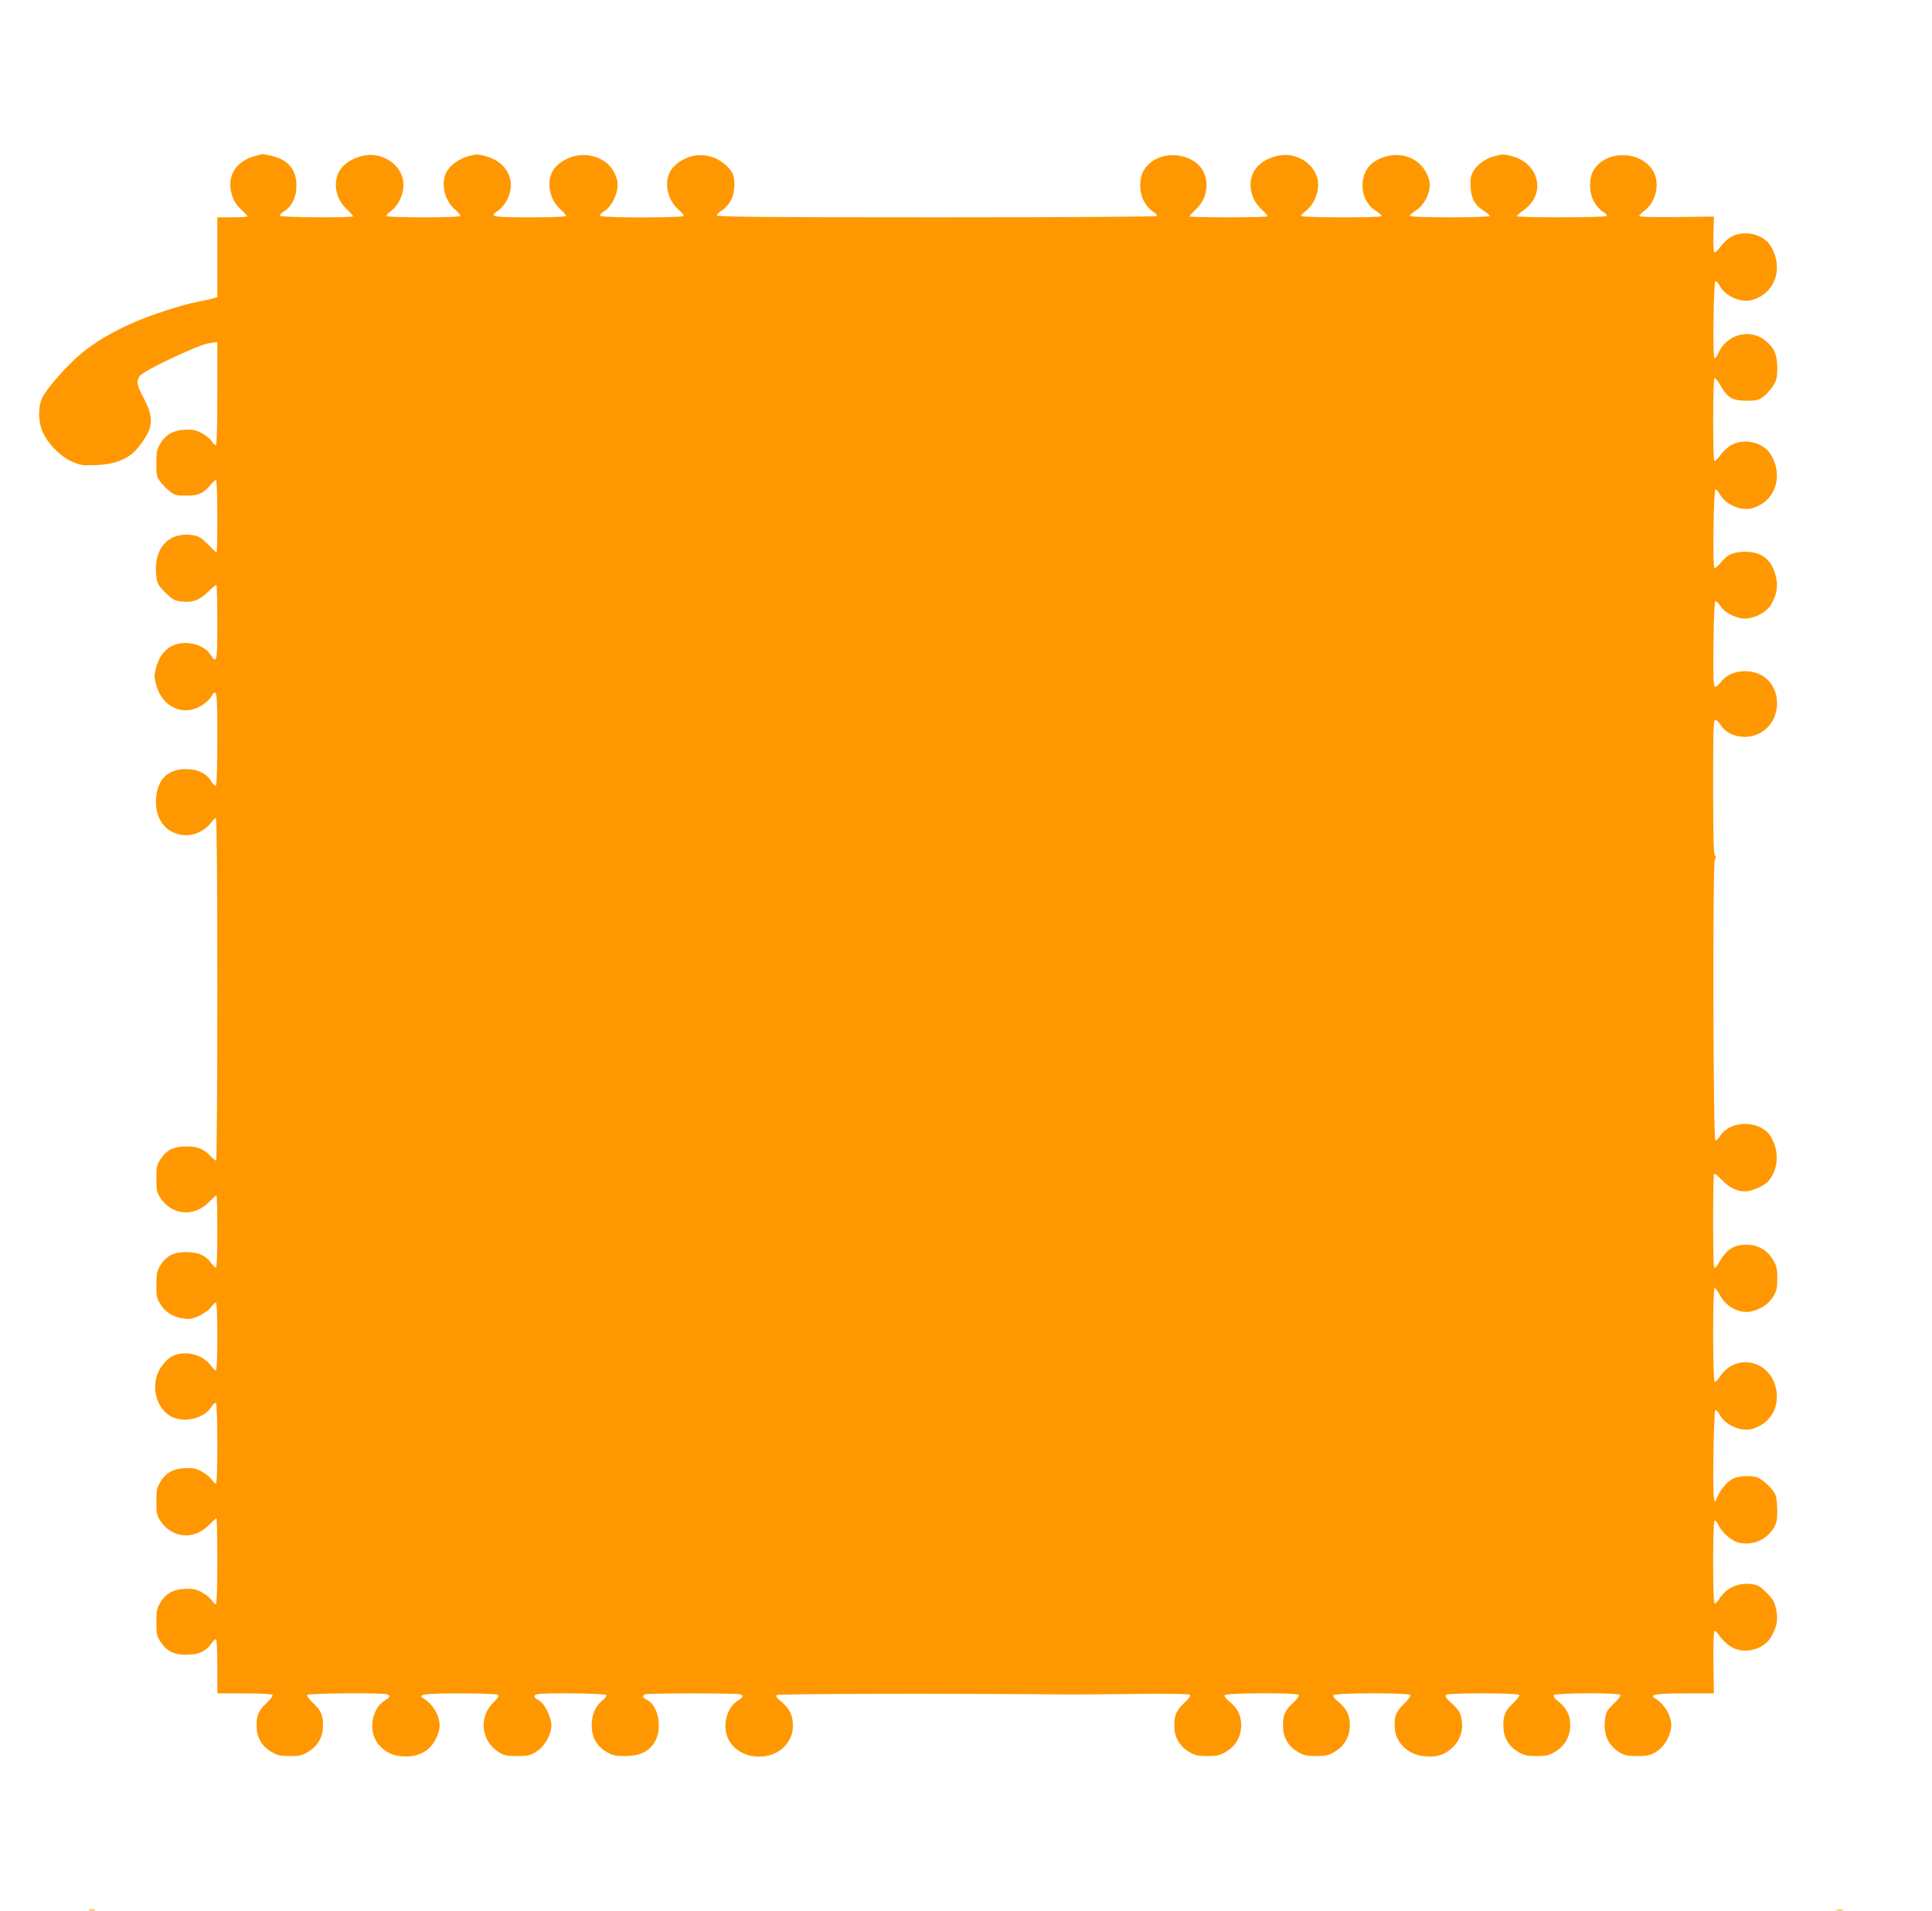 <?xml version="1.0" standalone="no"?>
<!DOCTYPE svg PUBLIC "-//W3C//DTD SVG 20010904//EN"
 "http://www.w3.org/TR/2001/REC-SVG-20010904/DTD/svg10.dtd">
<svg version="1.0" xmlns="http://www.w3.org/2000/svg"
 width="1280pt" height="1266pt" viewBox="0 0 1280 1266"
 preserveAspectRatio="xMidYMid meet">
<g transform="translate(0,1266) scale(0.1,-0.1)"
fill="#ff9800" stroke="none">
<path d="M1690 11626 c-130 -35 -190 -135 -154 -256 12 -41 28 -66 60 -96 24
-23 44 -44 44 -48 0 -3 -45 -6 -100 -6 l-100 0 0 -265 0 -264 -39 -11 c-22 -6
-66 -15 -98 -21 -92 -17 -299 -84 -411 -133 -145 -63 -259 -130 -353 -208 -92
-75 -229 -231 -259 -293 -29 -60 -27 -164 4 -230 35 -77 114 -157 188 -191 57
-26 72 -29 153 -26 130 3 221 38 280 105 24 27 56 72 70 100 39 70 32 136 -24
241 -45 85 -49 110 -25 145 26 36 392 209 460 217 l54 7 0 -342 c0 -215 -4
-341 -10 -341 -5 0 -17 11 -26 25 -9 14 -37 38 -62 52 -36 21 -57 27 -107 26
-81 -1 -137 -30 -173 -92 -23 -39 -26 -56 -26 -132 0 -79 2 -90 27 -122 15
-20 44 -49 64 -64 31 -24 44 -27 109 -27 79 0 113 15 162 75 13 16 28 29 33
29 5 0 9 -99 9 -240 0 -132 -2 -240 -5 -240 -3 0 -29 24 -58 54 -44 44 -60 54
-99 60 -164 25 -266 -92 -242 -275 6 -47 14 -60 59 -105 44 -44 59 -53 102
-59 76 -10 127 8 183 65 26 27 50 46 54 43 3 -4 6 -116 6 -250 0 -261 -3 -276
-47 -209 -29 45 -95 76 -164 76 -97 0 -168 -59 -195 -164 -13 -49 -13 -63 0
-111 38 -148 176 -214 298 -142 26 15 55 41 65 57 40 68 43 47 43 -274 0 -192
-4 -307 -10 -311 -5 -3 -19 9 -30 27 -31 54 -92 83 -171 82 -110 0 -178 -61
-193 -172 -20 -153 62 -264 198 -266 61 0 127 33 164 83 12 17 27 31 32 31 6
0 10 -409 10 -1135 0 -624 -4 -1135 -8 -1135 -5 0 -19 12 -33 26 -49 52 -88
68 -164 68 -84 0 -131 -23 -173 -86 -23 -36 -26 -50 -26 -127 0 -76 3 -91 26
-127 75 -117 225 -130 323 -28 24 24 46 44 49 44 3 0 6 -108 6 -240 0 -142 -4
-240 -9 -240 -5 0 -19 13 -30 29 -38 53 -87 75 -166 75 -85 0 -132 -24 -172
-87 -23 -36 -26 -53 -27 -127 -1 -75 2 -90 26 -130 31 -54 87 -88 157 -97 42
-5 60 -1 105 21 31 15 65 40 76 57 12 16 26 29 31 29 5 0 9 -93 9 -225 0 -139
-4 -225 -10 -225 -5 0 -20 14 -32 31 -38 51 -101 82 -168 82 -69 0 -111 -21
-156 -81 -79 -103 -53 -267 52 -333 83 -51 228 -20 274 59 11 18 25 30 30 27
13 -8 14 -535 0 -535 -5 0 -17 11 -26 25 -9 14 -37 38 -62 52 -36 21 -57 27
-107 26 -81 -1 -137 -30 -173 -92 -23 -39 -26 -56 -26 -131 0 -75 3 -90 26
-126 75 -117 225 -130 323 -28 24 24 46 44 49 44 3 0 6 -128 6 -285 0 -179 -4
-285 -10 -285 -5 0 -17 11 -26 25 -9 14 -37 38 -62 52 -36 21 -57 27 -107 26
-81 -1 -137 -30 -173 -92 -23 -39 -26 -56 -26 -131 0 -75 3 -90 26 -126 41
-64 88 -88 173 -88 79 0 128 22 166 75 11 16 25 29 30 29 5 0 9 -75 9 -180 l0
-180 179 0 c115 0 182 -4 186 -10 4 -6 -14 -30 -38 -53 -54 -50 -67 -80 -67
-151 0 -74 32 -133 94 -171 44 -26 58 -30 126 -30 68 0 82 3 125 30 62 39 95
97 95 171 0 71 -13 101 -67 151 -24 23 -42 47 -38 53 7 11 501 15 529 4 24 -9
20 -20 -17 -43 -75 -46 -104 -172 -60 -257 30 -58 91 -101 158 -109 136 -17
229 42 263 168 20 71 -28 169 -103 214 -43 26 7 33 245 33 129 0 241 -4 249
-9 10 -6 2 -19 -32 -53 -98 -98 -79 -256 40 -329 31 -20 52 -24 118 -24 70 0
86 3 127 28 55 33 101 113 101 177 0 54 -47 146 -84 165 -32 17 -37 30 -13 39
30 11 452 7 460 -5 4 -7 -7 -22 -26 -37 -44 -34 -70 -94 -70 -162 0 -78 31
-136 94 -175 44 -26 58 -30 125 -30 99 0 161 29 199 94 52 89 25 238 -50 277
-32 16 -35 29 -12 38 20 8 608 8 628 0 24 -9 20 -20 -17 -43 -75 -46 -104
-172 -60 -257 76 -147 315 -152 399 -8 21 36 27 60 27 104 0 67 -23 112 -81
159 -26 21 -34 33 -26 40 8 9 1140 11 1934 4 8 -1 190 1 404 3 250 3 393 1
399 -5 7 -7 -5 -25 -36 -53 -54 -51 -67 -81 -67 -152 0 -74 32 -133 94 -171
44 -26 59 -30 125 -30 65 0 83 4 123 28 66 38 101 101 101 177 0 66 -23 112
-80 158 -22 17 -33 33 -29 40 10 16 482 17 491 2 4 -6 -14 -30 -38 -53 -54
-50 -67 -80 -67 -151 0 -74 32 -133 94 -171 44 -26 59 -30 125 -30 65 0 83 4
123 28 66 38 101 101 101 177 0 66 -23 112 -80 158 -22 17 -33 33 -29 40 10
16 502 17 511 1 4 -5 -16 -32 -43 -58 -56 -54 -68 -88 -60 -172 9 -87 87 -162
183 -174 73 -10 127 1 173 35 72 52 103 133 83 220 -7 35 -21 56 -62 93 -41
38 -49 51 -38 58 20 13 476 12 484 -1 4 -6 -14 -30 -38 -53 -54 -50 -67 -80
-67 -151 0 -74 32 -133 94 -171 44 -26 59 -30 125 -30 65 0 83 4 123 28 66 38
101 101 101 177 0 66 -23 112 -80 158 -22 17 -33 33 -29 40 9 16 432 17 441 2
4 -6 -16 -32 -43 -58 -42 -40 -51 -55 -57 -95 -15 -100 14 -173 87 -223 38
-25 52 -28 123 -29 70 0 86 4 126 27 47 29 80 76 97 141 20 71 -28 169 -103
214 -41 25 6 33 200 33 l190 0 -3 202 c-2 110 1 205 6 210 5 5 20 -8 35 -32
15 -22 46 -52 69 -67 86 -58 220 -27 272 61 39 67 47 113 34 181 -11 51 -20
67 -63 111 -41 42 -59 52 -96 58 -90 13 -173 -24 -219 -99 -12 -19 -26 -33
-31 -29 -12 7 -12 541 0 549 6 3 17 -10 26 -29 27 -57 94 -112 147 -120 90
-14 172 24 220 101 19 32 23 51 23 118 -1 54 -6 90 -17 111 -20 36 -80 91
-115 105 -38 14 -122 11 -159 -7 -39 -18 -85 -72 -107 -124 -14 -35 -15 -35
-21 -10 -11 41 -2 583 9 587 6 2 19 -13 30 -33 35 -66 141 -112 212 -92 123
34 188 147 158 274 -43 184 -266 229 -369 74 -15 -22 -31 -38 -36 -35 -13 8
-13 612 -1 620 5 3 20 -16 33 -41 41 -83 138 -133 215 -112 66 17 112 50 141
97 23 39 27 57 27 121 0 64 -4 82 -28 122 -38 65 -101 101 -176 101 -85 0
-133 -31 -184 -121 -19 -33 -26 -39 -31 -27 -8 22 -8 610 0 618 4 4 27 -16 53
-42 60 -64 135 -89 198 -67 72 25 103 46 127 84 50 80 50 181 0 268 -65 112
-266 117 -337 9 -12 -19 -26 -33 -32 -32 -15 5 -19 1831 -4 1859 8 14 8 23 0
31 -8 8 -11 147 -11 454 0 376 2 443 14 443 8 0 24 -15 36 -34 45 -74 164
-101 253 -57 156 76 162 315 10 391 -91 45 -212 22 -263 -50 -12 -16 -28 -30
-36 -30 -12 0 -14 41 -12 282 2 176 7 283 13 285 6 1 20 -13 33 -33 32 -49
118 -88 177 -82 67 8 132 46 160 94 36 61 46 118 32 178 -25 116 -93 171 -207
170 -78 -1 -116 -18 -161 -74 -18 -22 -36 -37 -41 -32 -12 12 -5 515 7 519 6
2 19 -13 30 -33 35 -66 141 -112 211 -92 153 42 213 208 127 355 -46 80 -171
112 -260 66 -21 -11 -54 -40 -73 -66 -18 -25 -38 -43 -42 -41 -11 7 -10 542 1
548 5 3 23 -18 40 -48 45 -81 79 -101 172 -101 68 0 79 3 113 28 20 16 49 47
63 70 23 36 27 53 28 117 0 90 -22 139 -82 186 -105 80 -255 37 -310 -88 -9
-21 -21 -34 -25 -30 -12 12 -5 505 7 509 6 2 19 -13 30 -33 35 -66 141 -112
211 -92 153 42 213 208 127 355 -46 80 -171 112 -260 66 -21 -11 -54 -40 -73
-66 -19 -26 -38 -43 -43 -38 -4 4 -7 59 -5 122 l3 114 -247 -3 c-149 -2 -248
1 -248 6 0 5 16 22 35 36 81 62 106 191 52 272 -87 129 -307 128 -388 -2 -34
-56 -33 -153 4 -214 14 -25 40 -53 57 -63 17 -10 28 -23 25 -28 -8 -11 -595
-12 -595 -1 0 5 20 22 45 40 150 105 105 310 -80 358 -48 13 -62 13 -111 0
-65 -17 -118 -56 -146 -106 -15 -28 -18 -49 -15 -102 5 -76 30 -120 92 -158
19 -12 35 -26 35 -31 0 -5 -111 -9 -265 -9 -168 0 -265 4 -265 10 0 5 18 21
40 35 64 40 106 137 88 203 -41 151 -209 211 -353 127 -118 -68 -118 -257 0
-332 24 -15 41 -31 39 -35 -7 -12 -534 -10 -534 1 0 6 15 21 33 35 48 37 81
109 80 173 -1 91 -72 170 -173 192 -86 19 -201 -25 -246 -94 -51 -78 -33 -188
41 -259 25 -23 45 -46 45 -49 0 -4 -117 -7 -260 -7 -143 0 -260 3 -260 6 0 4
20 25 44 48 101 94 91 257 -19 321 -115 68 -263 40 -326 -61 -34 -56 -33 -153
4 -214 14 -25 40 -53 57 -63 17 -10 28 -23 25 -28 -4 -5 -569 -9 -1461 -9
-1168 0 -1454 3 -1454 13 0 7 14 21 30 31 17 9 43 36 57 59 35 55 39 161 7
204 -62 83 -160 121 -256 99 -66 -15 -128 -60 -152 -110 -36 -76 -11 -183 57
-243 21 -18 37 -37 37 -43 0 -14 -546 -14 -555 0 -3 5 8 18 26 29 60 37 105
143 87 209 -24 88 -81 140 -174 160 -99 22 -219 -31 -258 -112 -36 -76 -11
-183 57 -243 21 -18 37 -37 37 -43 0 -6 -82 -10 -240 -10 -257 0 -273 4 -207
46 17 12 43 43 57 70 63 126 0 252 -145 290 -48 13 -62 13 -110 0 -64 -17
-126 -62 -149 -110 -36 -76 -11 -183 57 -243 21 -18 37 -37 37 -43 0 -6 -83
-10 -245 -10 -148 0 -245 4 -245 9 0 6 15 21 33 35 48 37 81 109 80 173 -1 91
-72 170 -173 192 -86 19 -201 -25 -246 -94 -51 -78 -33 -188 41 -259 25 -23
45 -46 45 -49 0 -11 -478 -8 -485 3 -3 5 8 18 26 29 53 32 83 95 83 171 0 109
-57 174 -172 199 -29 6 -54 11 -55 10 -1 0 -22 -6 -47 -13z"/>
<path d="M593 3 c9 -2 25 -2 35 0 9 3 1 5 -18 5 -19 0 -27 -2 -17 -5z"/>
<path d="M12168 3 c12 -2 30 -2 40 0 9 3 -1 5 -23 4 -22 0 -30 -2 -17 -4z"/>
</g>
</svg>
